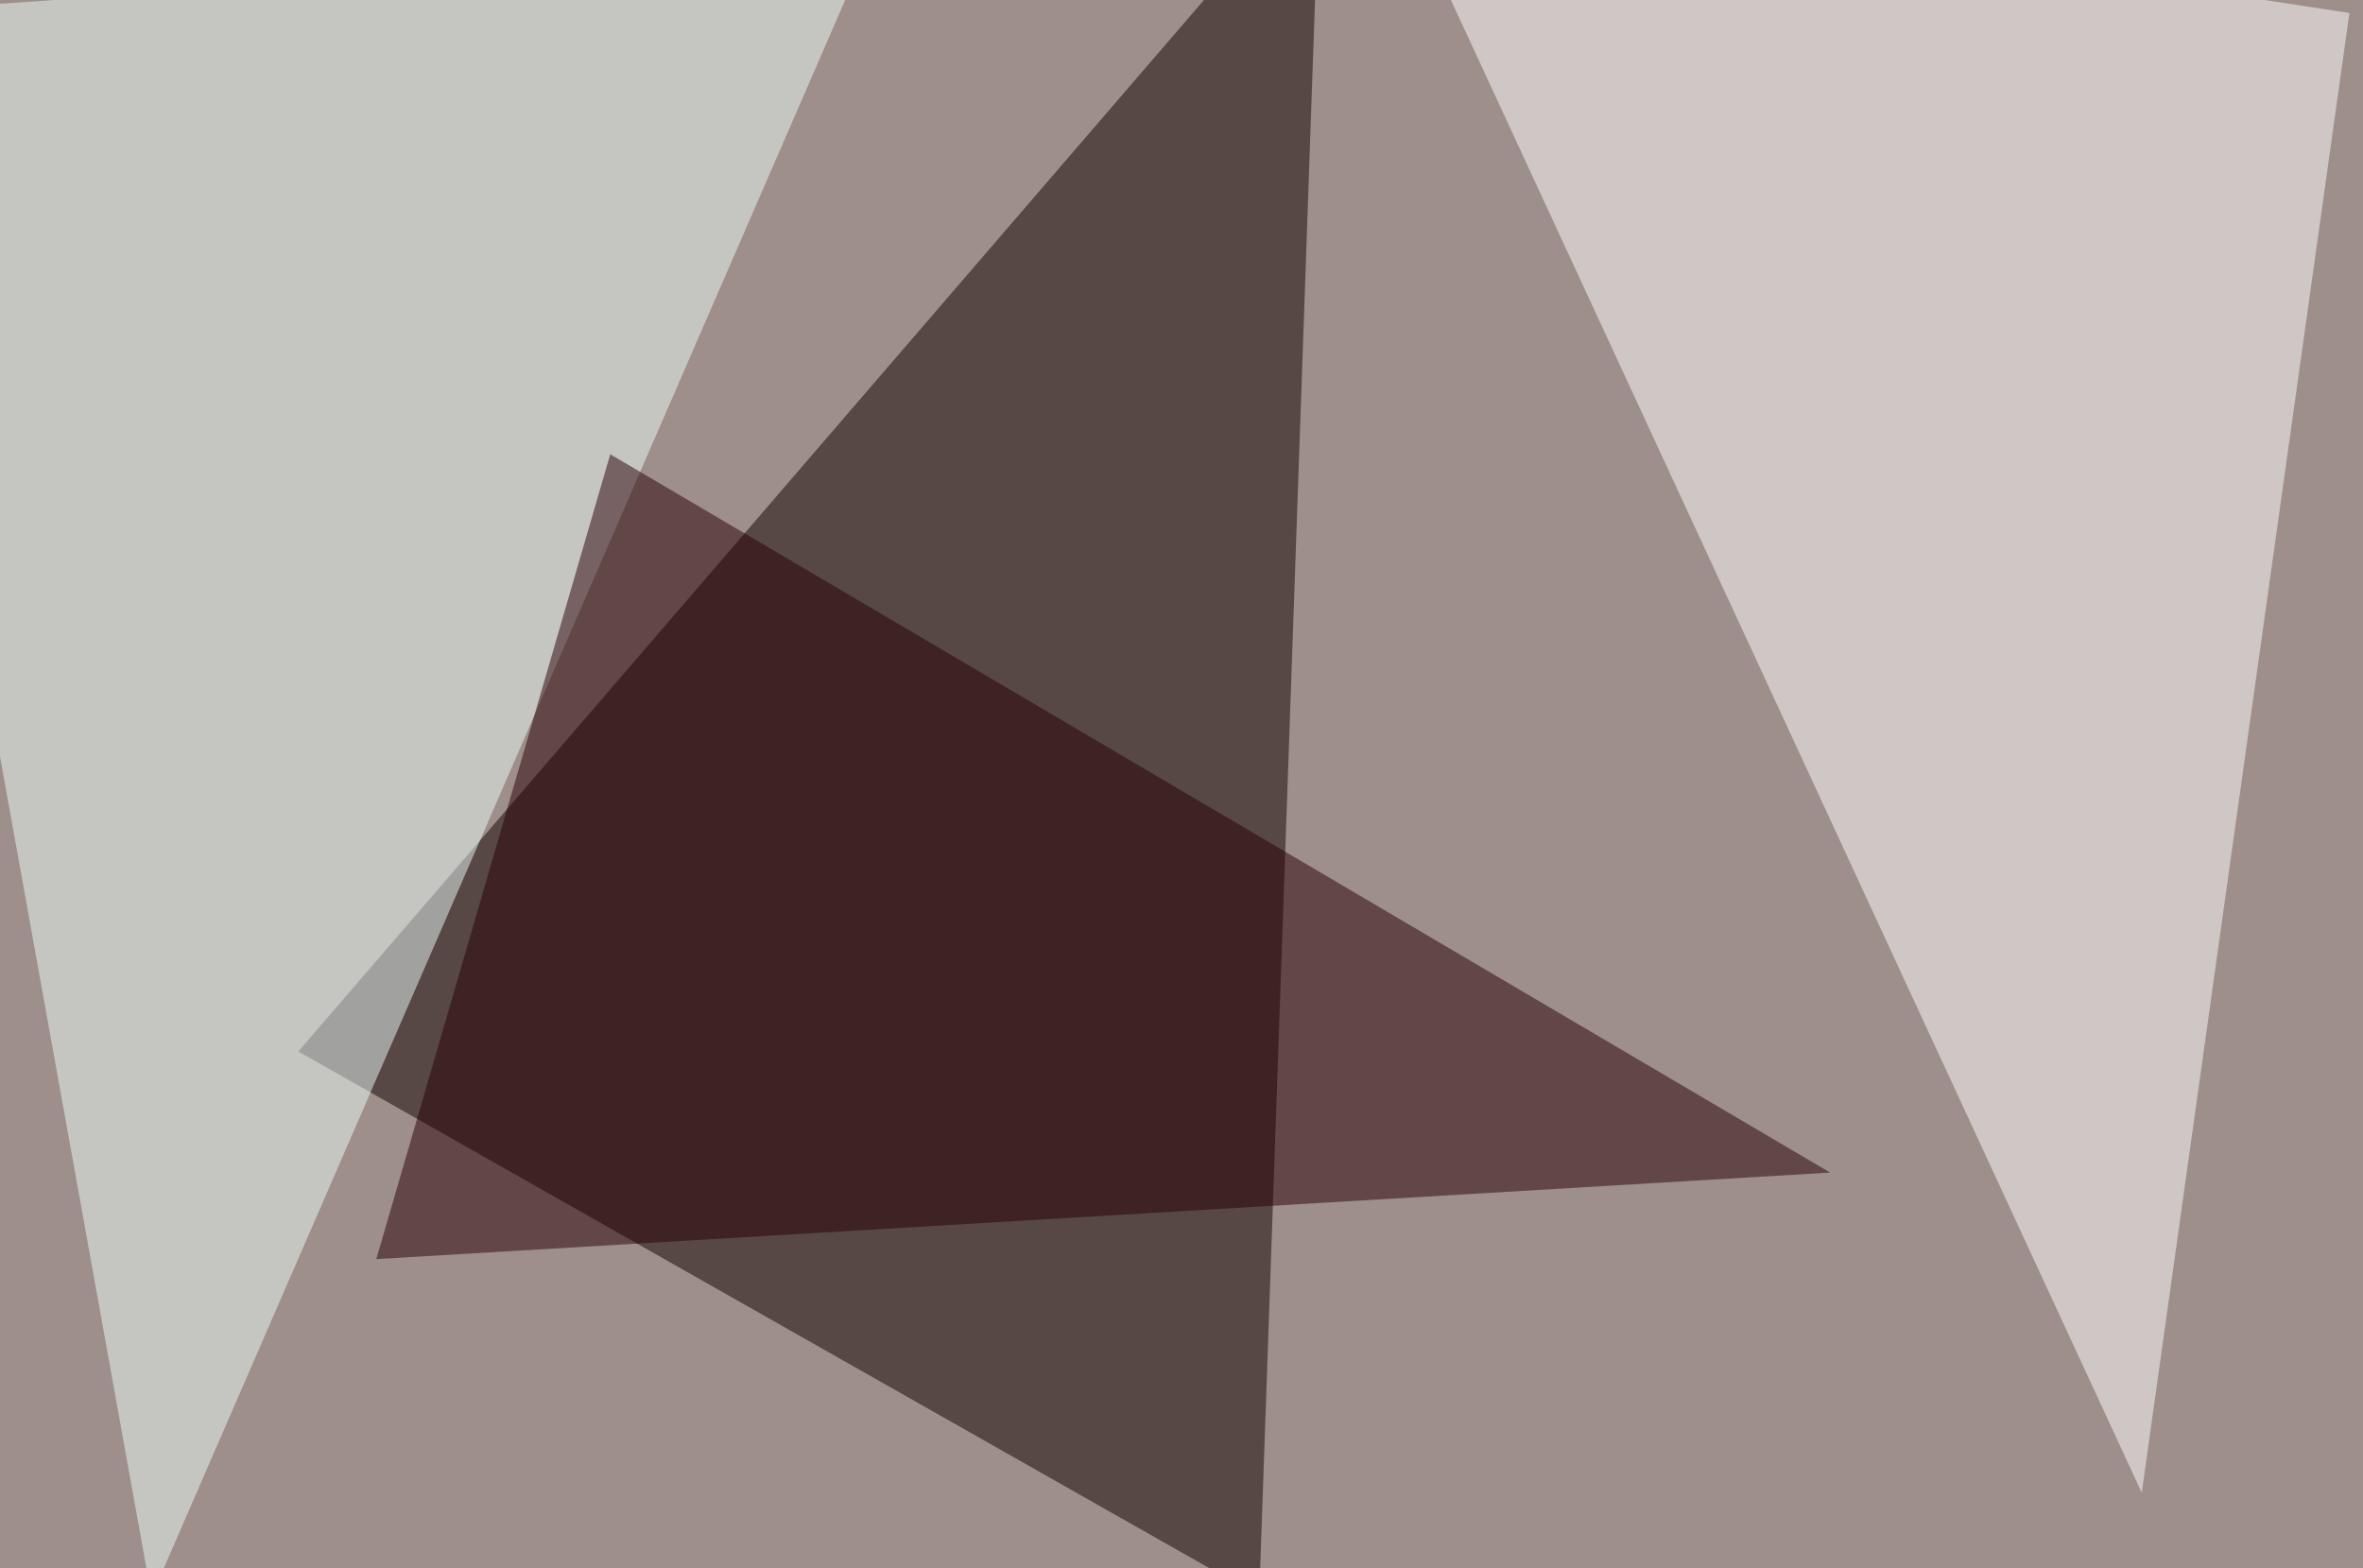<svg xmlns="http://www.w3.org/2000/svg" width="800" height="531" ><filter id="a"><feGaussianBlur stdDeviation="55"/></filter><rect width="100%" height="100%" fill="#9e8f8a"/><g filter="url(#a)"><g fill-opacity=".5"><path fill="#100000" d="M101 356l325.3 184.5 20.5-586z"/><path fill="#fff" d="M470.2-45.4L795.4 4.4l-70.3 501z"/><path fill="#edfefb" d="M294.4-19L51.3 540.5-45.4 4.4z"/><path fill="#290005" d="M619.6 397l-413-243.2-79.2 272.5z"/></g></g></svg>